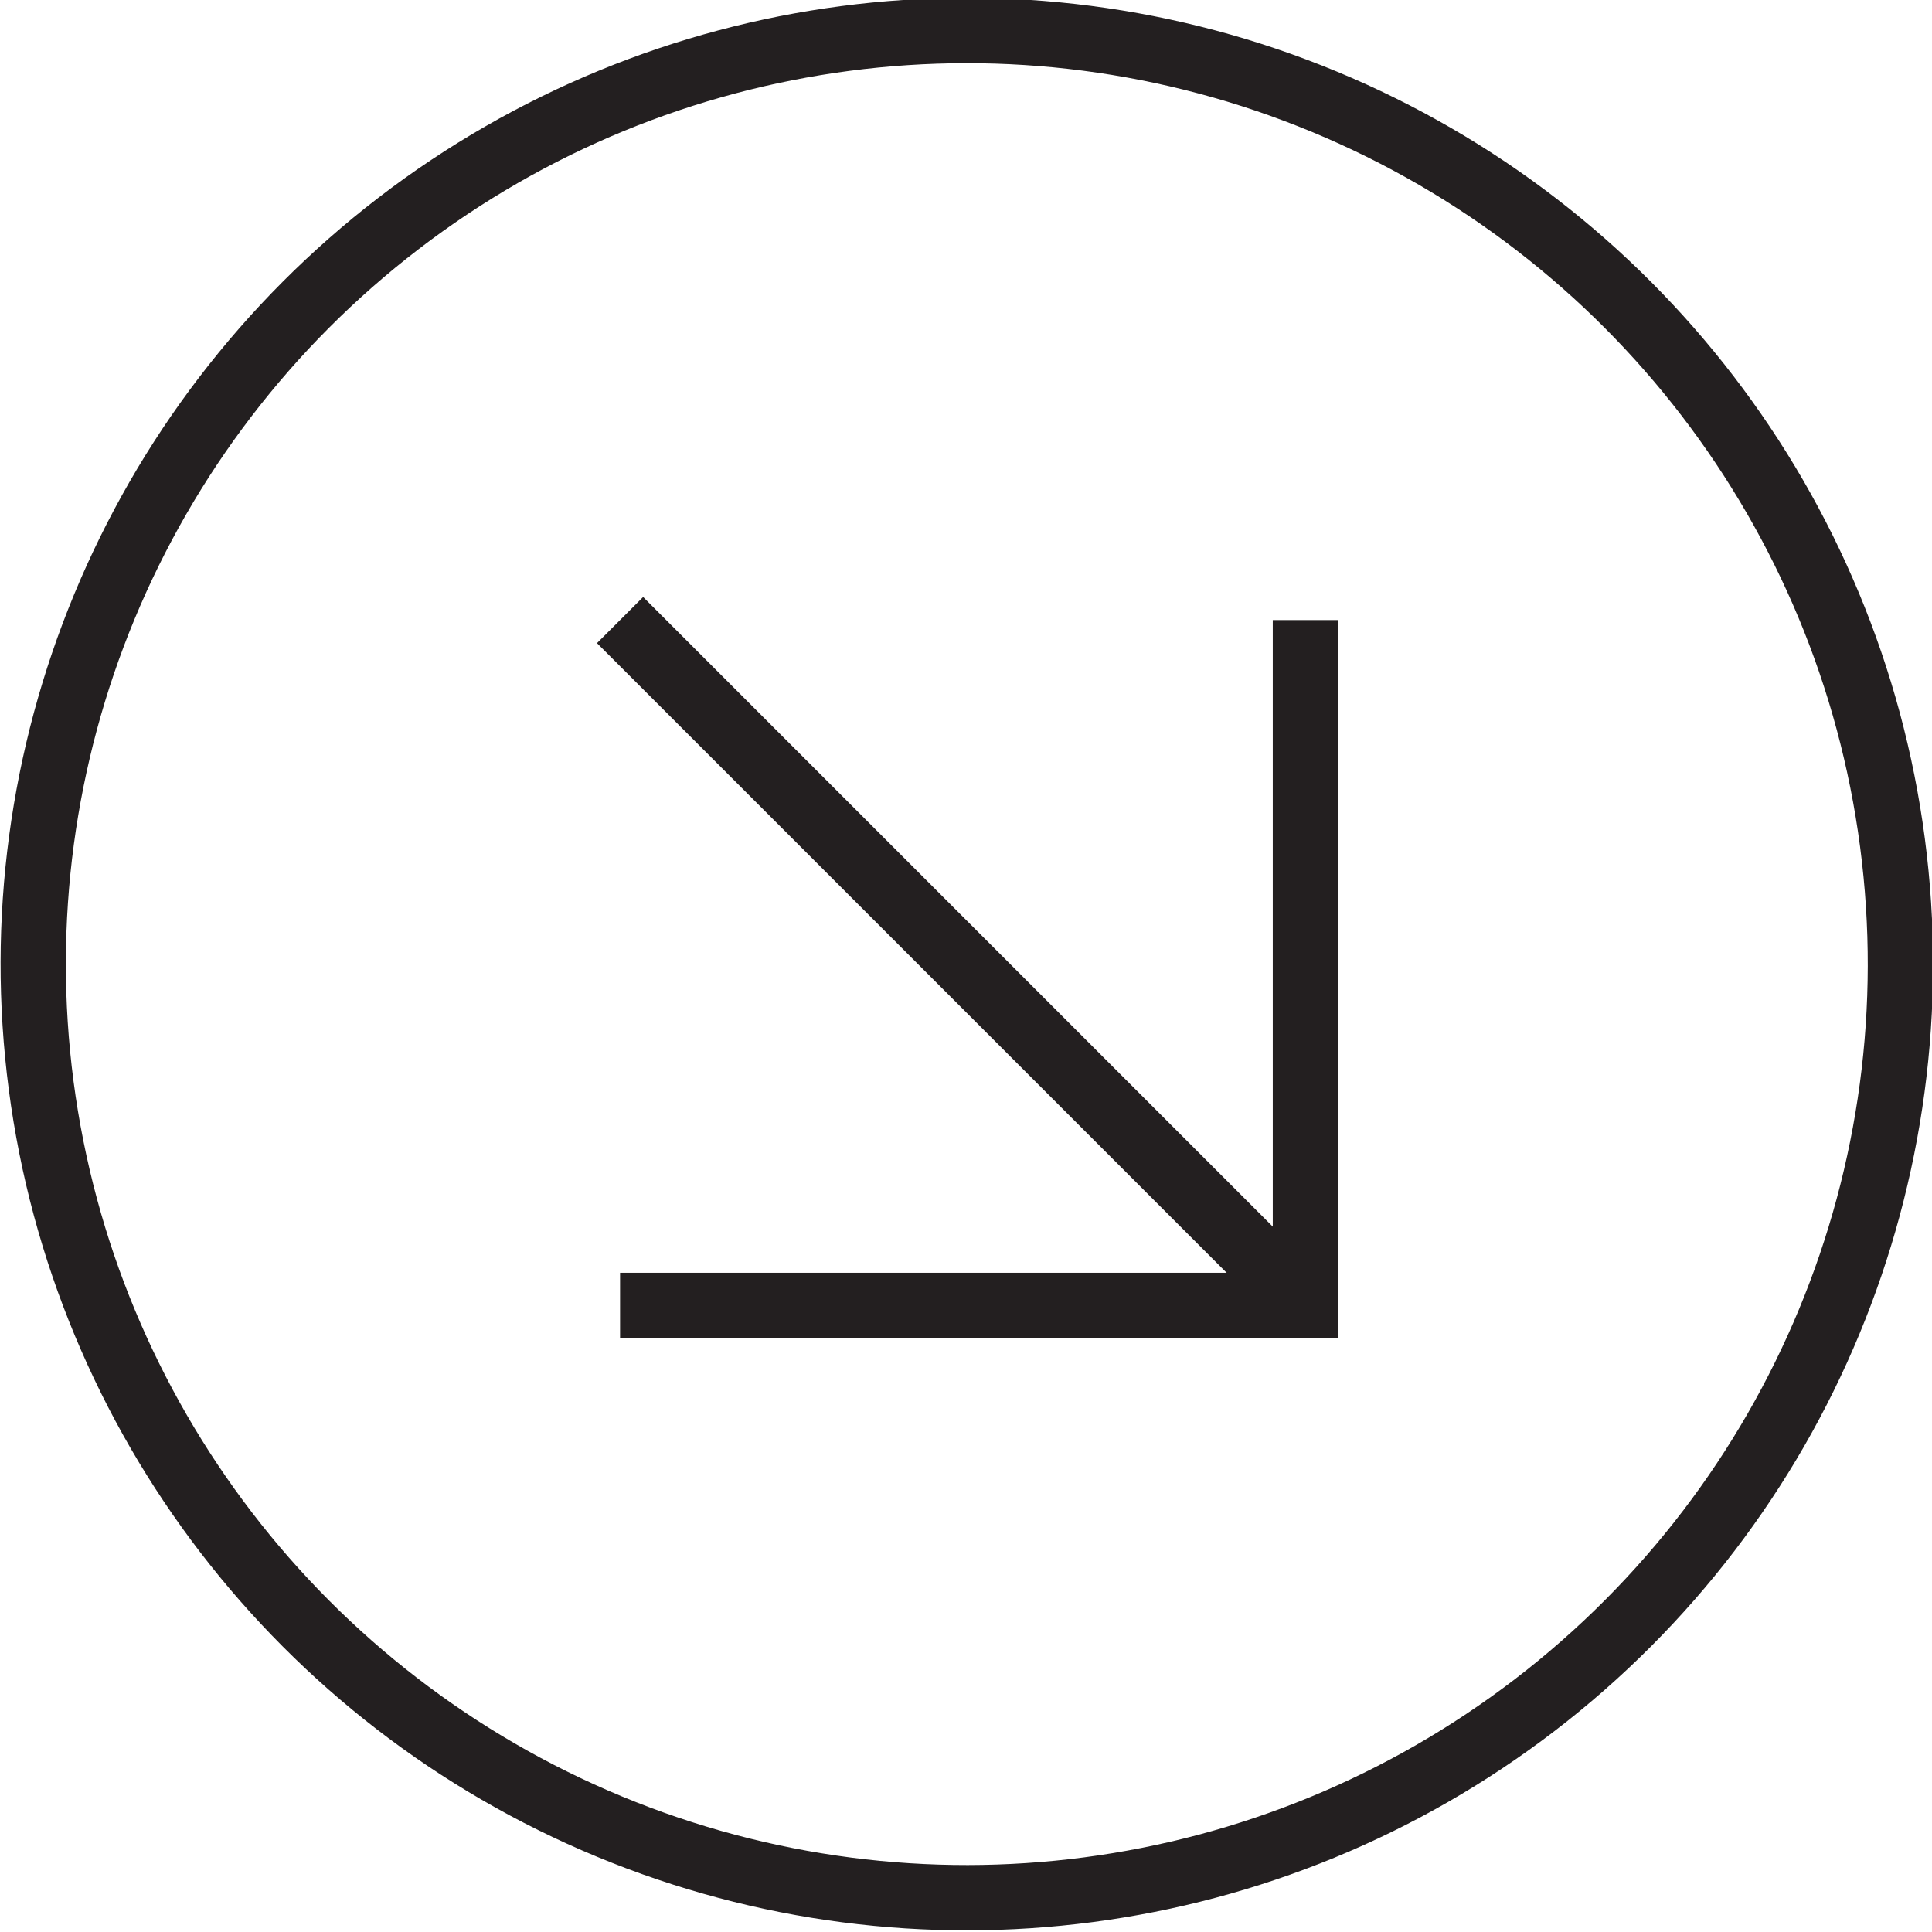 <?xml version="1.0" encoding="utf-8"?>
<!-- Generator: Adobe Illustrator 27.8.1, SVG Export Plug-In . SVG Version: 6.00 Build 0)  -->
<svg version="1.1" id="Layer_1" xmlns="http://www.w3.org/2000/svg" xmlns:xlink="http://www.w3.org/1999/xlink" x="0px" y="0px"
	 viewBox="0 0 29.6 29.6" style="enable-background:new 0 0 29.6 29.6;" xml:space="preserve">
<style type="text/css">
	.st0{opacity:0.25;}
	.st1{fill:#FFFFFF;}
	.st2{fill:none;stroke:#FFFFFF;stroke-width:2;stroke-miterlimit:10;}
	.st3{fill-rule:evenodd;clip-rule:evenodd;fill:#F3F1F2;}
	.st4{fill:#F3F1F2;}
	.st5{display:none;}
	.st6{display:inline;fill:none;stroke:#231F20;stroke-miterlimit:10;}
	.st7{fill:none;}
	.st8{fill:none;stroke:#231F20;stroke-miterlimit:10;}
	.st9{fill:#231F20;}
	.st10{fill-rule:evenodd;clip-rule:evenodd;fill:#FFFFFF;}
	.st11{fill:none;stroke:#707070;stroke-width:0.75;stroke-miterlimit:10;}
	.st12{fill:#FFFAF4;}
	.st13{fill:none;stroke:#231F20;stroke-width:0.5;stroke-miterlimit:10;}
	.st14{fill:none;stroke:#000000;stroke-width:0.5;stroke-miterlimit:10;}
	.st15{fill:none;stroke:#D3D2D2;stroke-miterlimit:10;}
	.st16{fill:none;stroke:#231F20;stroke-width:0.371;stroke-miterlimit:10;}
	.st17{fill:#FFFBF5;}
	.st18{fill:none;stroke:#F5B335;stroke-miterlimit:10;}
	.st19{fill:#F3B244;}
	.st20{fill:#F5B335;}
</style>
<g>
	<g>
		<polyline class="st8" points="20,9.5 20,20 9.5,20 		"/>
		<line class="st8" x1="9.5" y1="9.5" x2="20" y2="20"/>
	</g>
	<ellipse transform="matrix(0.383 -0.924 0.924 0.383 -4.531 22.778)" class="st8" cx="14.8" cy="14.8" rx="14.3" ry="14.3"/>
</g>
</svg>
